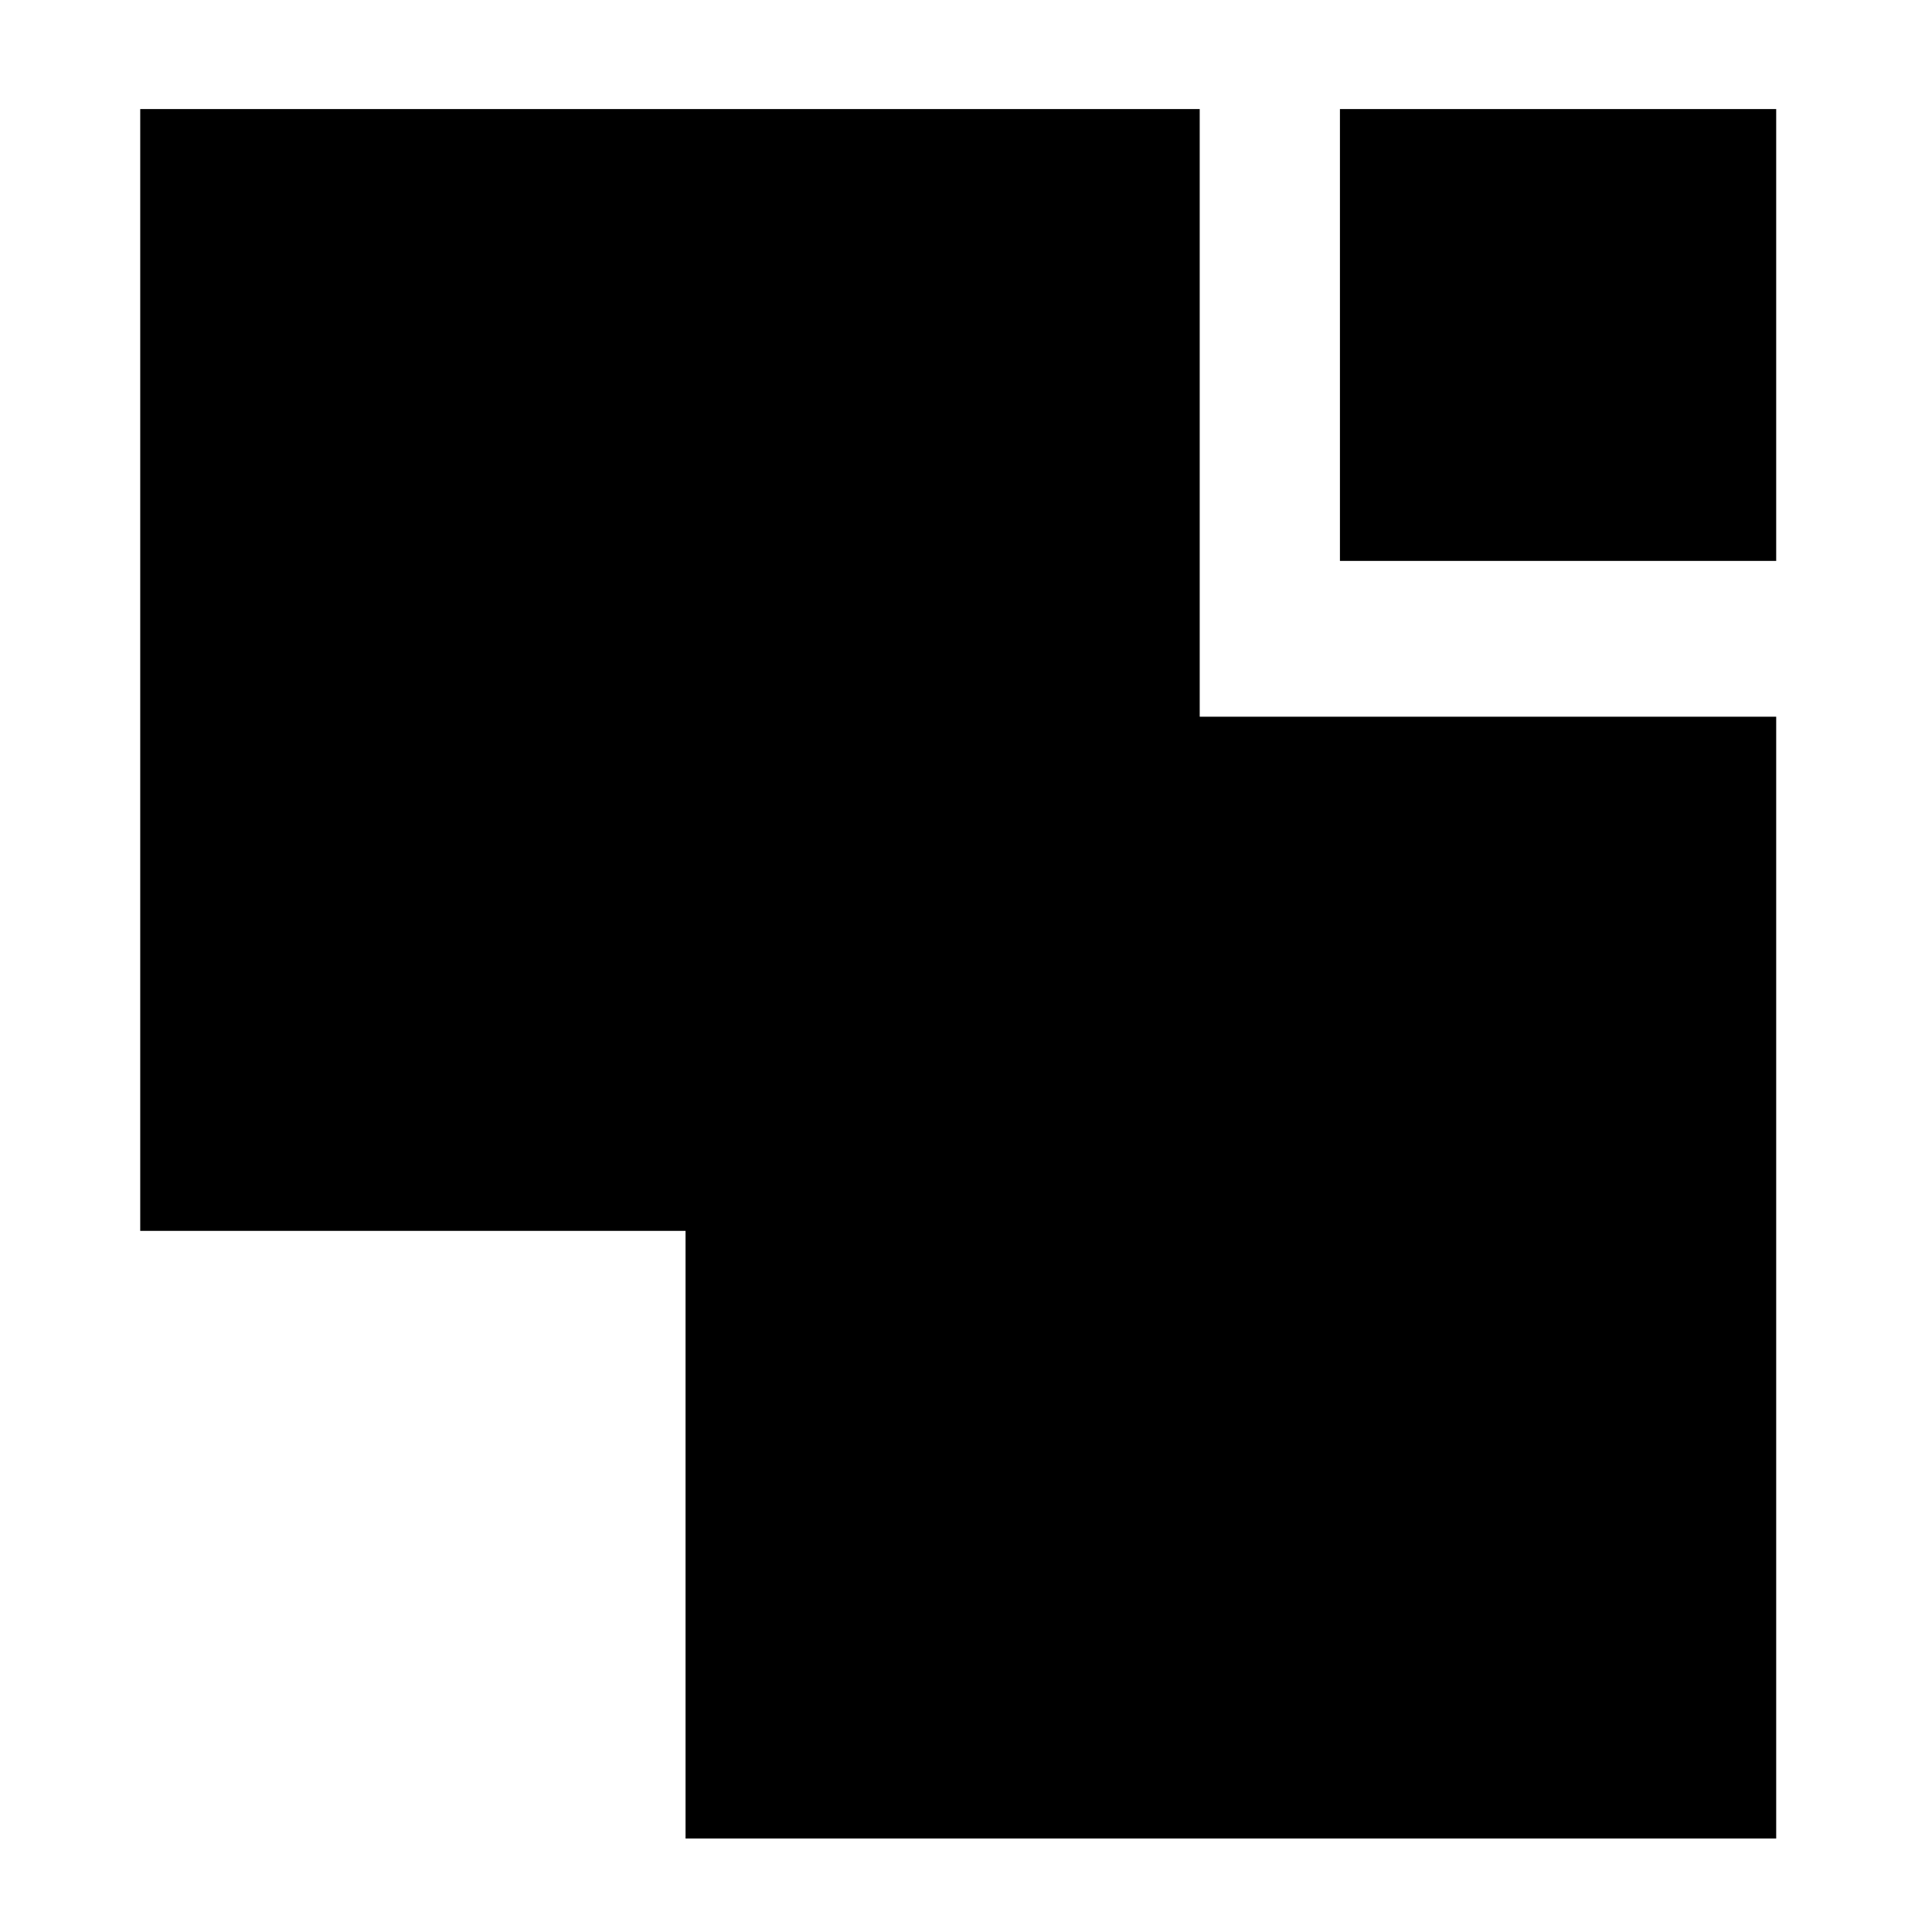 <?xml version="1.0" standalone="no"?>
<!DOCTYPE svg PUBLIC "-//W3C//DTD SVG 20010904//EN"
 "http://www.w3.org/TR/2001/REC-SVG-20010904/DTD/svg10.dtd">
<svg version="1.0" xmlns="http://www.w3.org/2000/svg"
 width="124pt" height="124pt" viewBox="0 0 124 124"
 preserveAspectRatio="xMidYMid meet">
<g transform="translate(0,124) scale(0.1,-0.1)"
fill="#000000" stroke="none">
<path d="M90 810 l0 -360 175 0 175 0 0 -195 0 -195 350 0 350 0 0 360 0 360
-185 0 -185 0 0 195 0 195 -340 0 -340 0 0 -360z"/>
<path d="M860 1025 l0 -145 140 0 140 0 0 145 0 145 -140 0 -140 0 0 -145z"/>
</g>
</svg>
